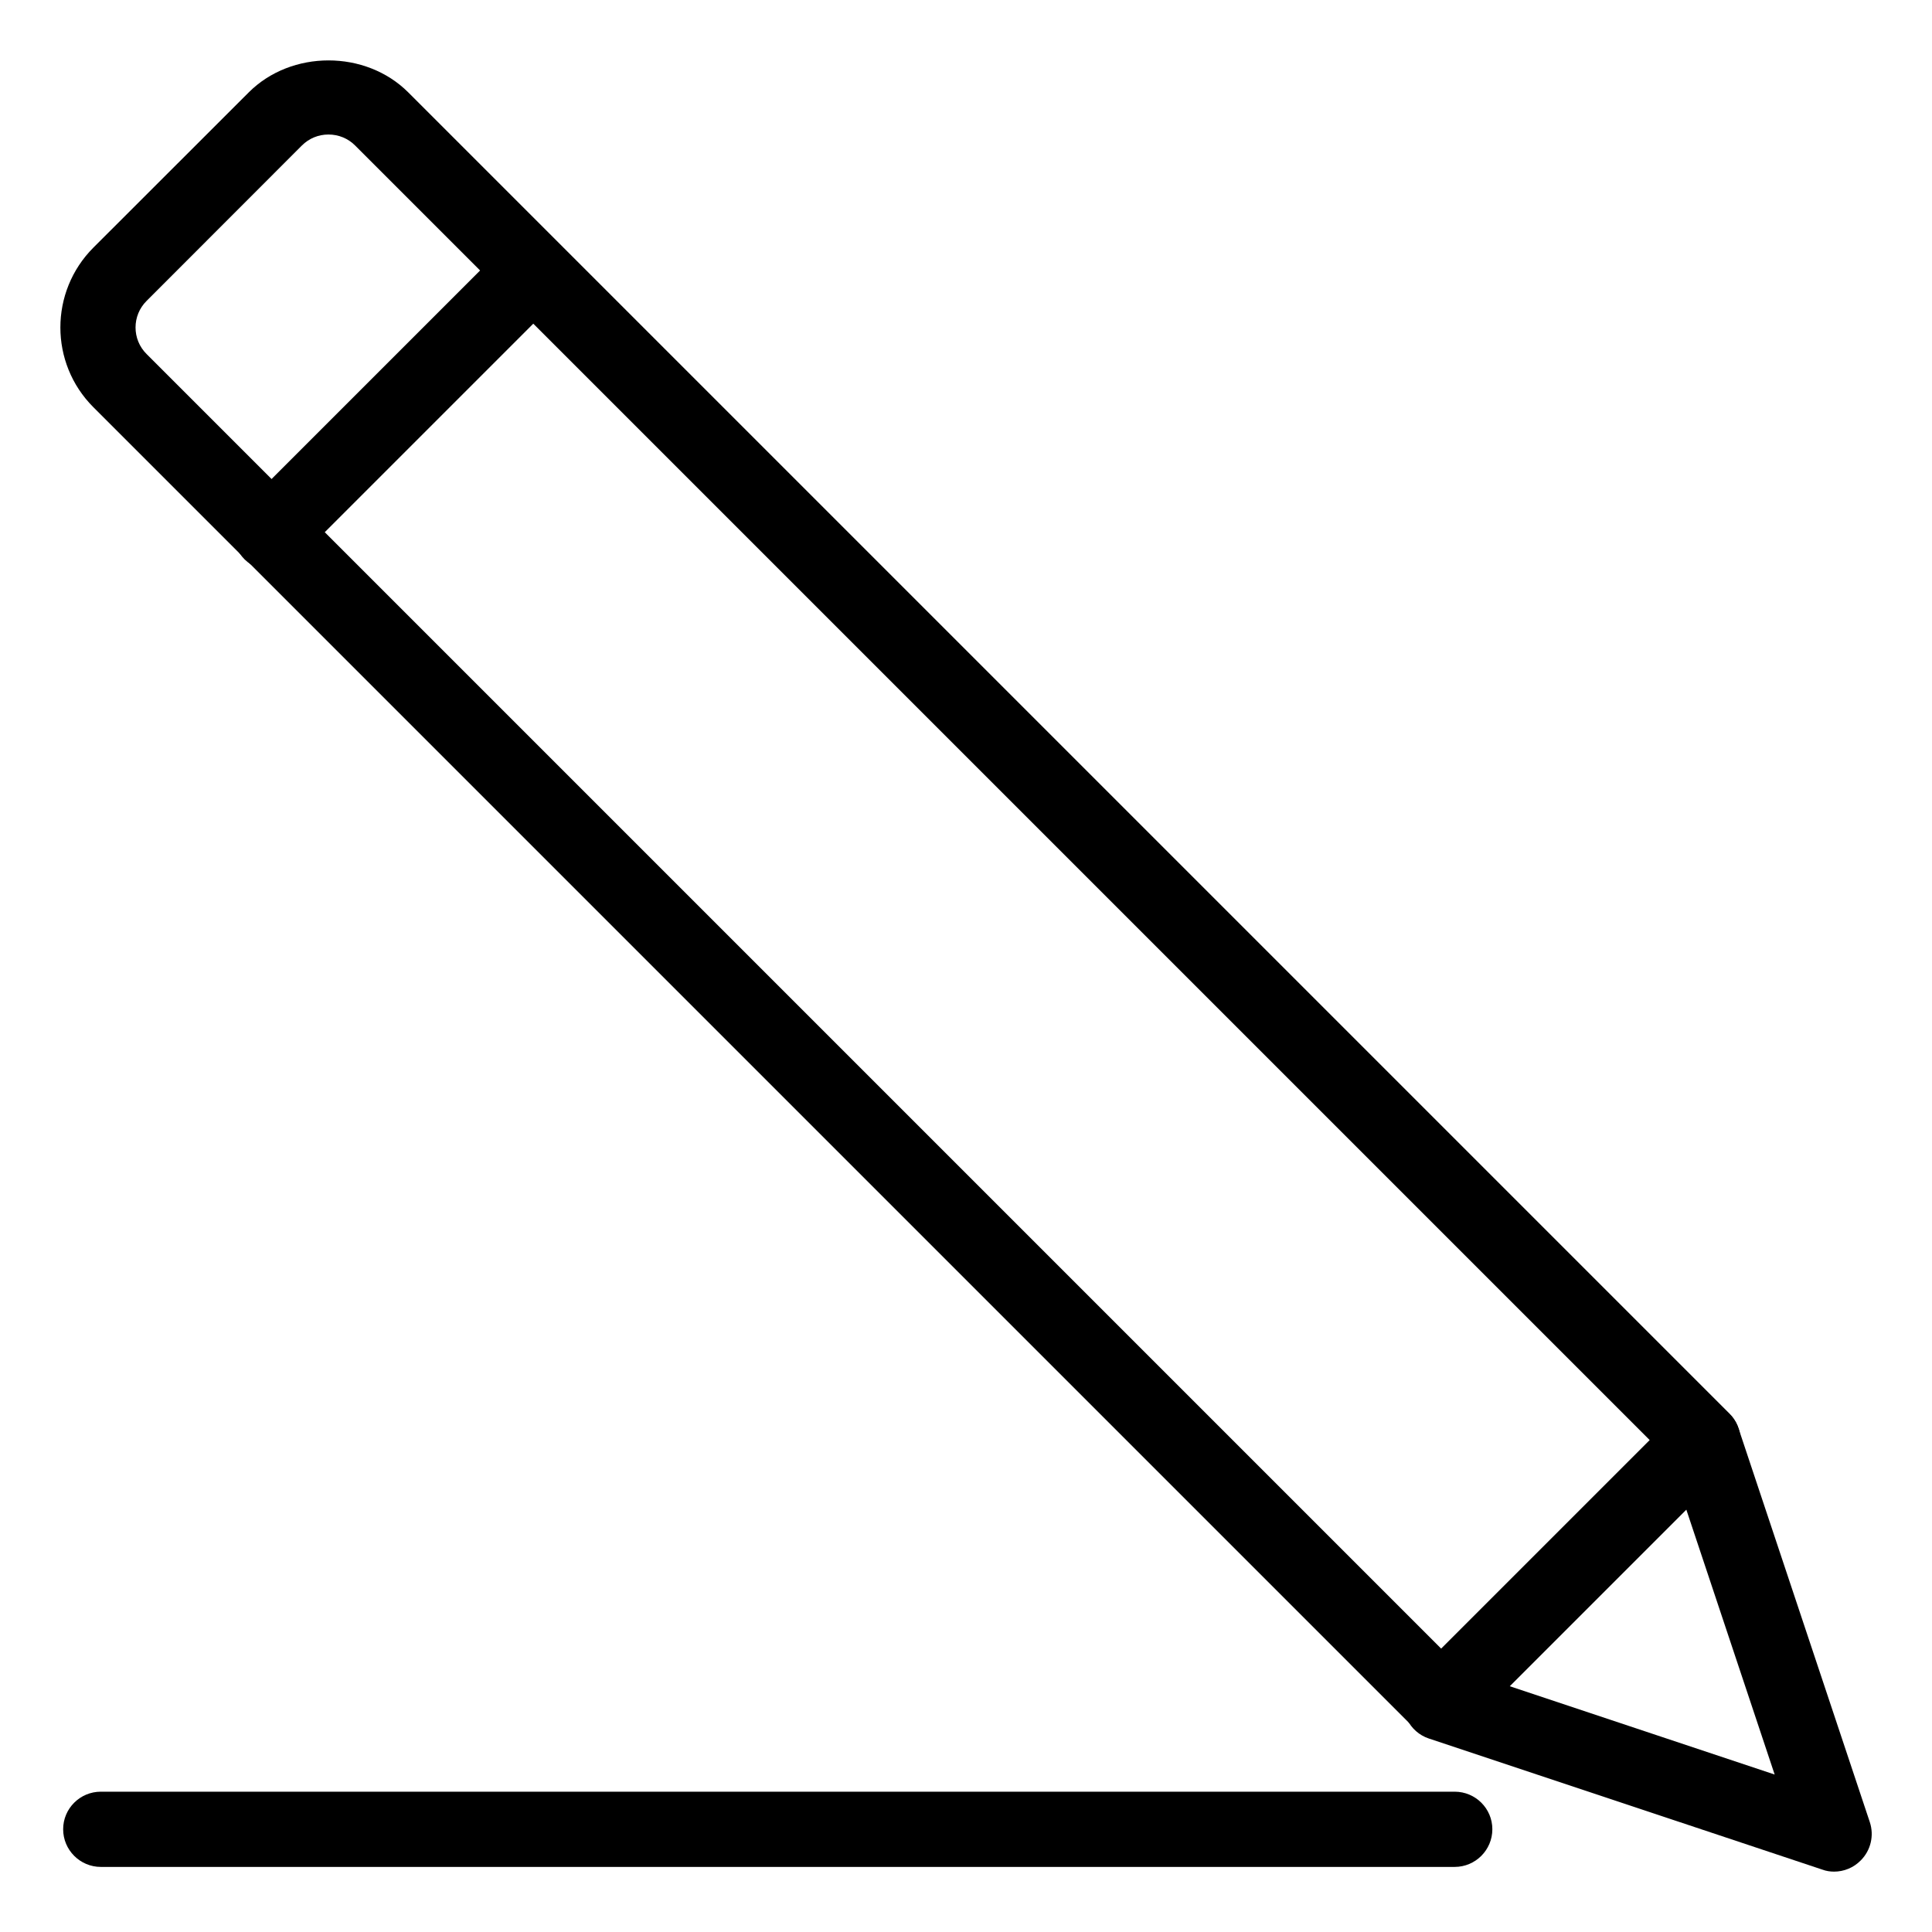 <svg width="16" height="16" viewBox="0 0 16 16" fill="none" xmlns="http://www.w3.org/2000/svg">
<path d="M11.934 14.405C11.855 14.405 11.775 14.374 11.714 14.313L0.773 3.372C0.409 3.008 0.409 2.416 0.773 2.051L2.06 0.765C2.413 0.412 3.028 0.412 3.381 0.765L14.322 11.706C14.381 11.764 14.414 11.843 14.414 11.926C14.414 12.008 14.381 12.088 14.322 12.146L12.155 14.313C12.094 14.374 12.014 14.405 11.935 14.405L11.934 14.405ZM2.72 1.114C2.637 1.114 2.559 1.146 2.5 1.205L1.214 2.492C1.092 2.613 1.092 2.811 1.214 2.932L11.935 13.653L13.662 11.926L2.941 1.205C2.882 1.146 2.804 1.114 2.72 1.114Z" fill="black"/>
<path d="M15.189 15.5C15.156 15.5 15.123 15.495 15.091 15.483L11.834 14.398C11.671 14.344 11.583 14.167 11.637 14.004C11.691 13.841 11.867 13.752 12.031 13.807L14.697 14.696L13.808 12.03C13.754 11.867 13.842 11.69 14.005 11.636C14.169 11.581 14.345 11.67 14.399 11.833L15.485 15.09C15.522 15.201 15.493 15.325 15.409 15.408C15.35 15.468 15.27 15.5 15.189 15.5Z" fill="black"/>
<path d="M12.047 15.461H0.835C0.663 15.461 0.523 15.321 0.523 15.149C0.523 14.977 0.663 14.838 0.835 14.838H12.047C12.219 14.838 12.359 14.977 12.359 15.149C12.359 15.321 12.219 15.461 12.047 15.461Z" fill="black"/>
<path d="M2.245 4.723C2.165 4.723 2.086 4.692 2.025 4.632C1.903 4.51 1.903 4.313 2.025 4.191L4.192 2.024C4.314 1.902 4.511 1.902 4.633 2.024C4.754 2.145 4.754 2.342 4.633 2.464L2.465 4.632C2.404 4.692 2.325 4.723 2.245 4.723Z" fill="black"/>
</svg>

